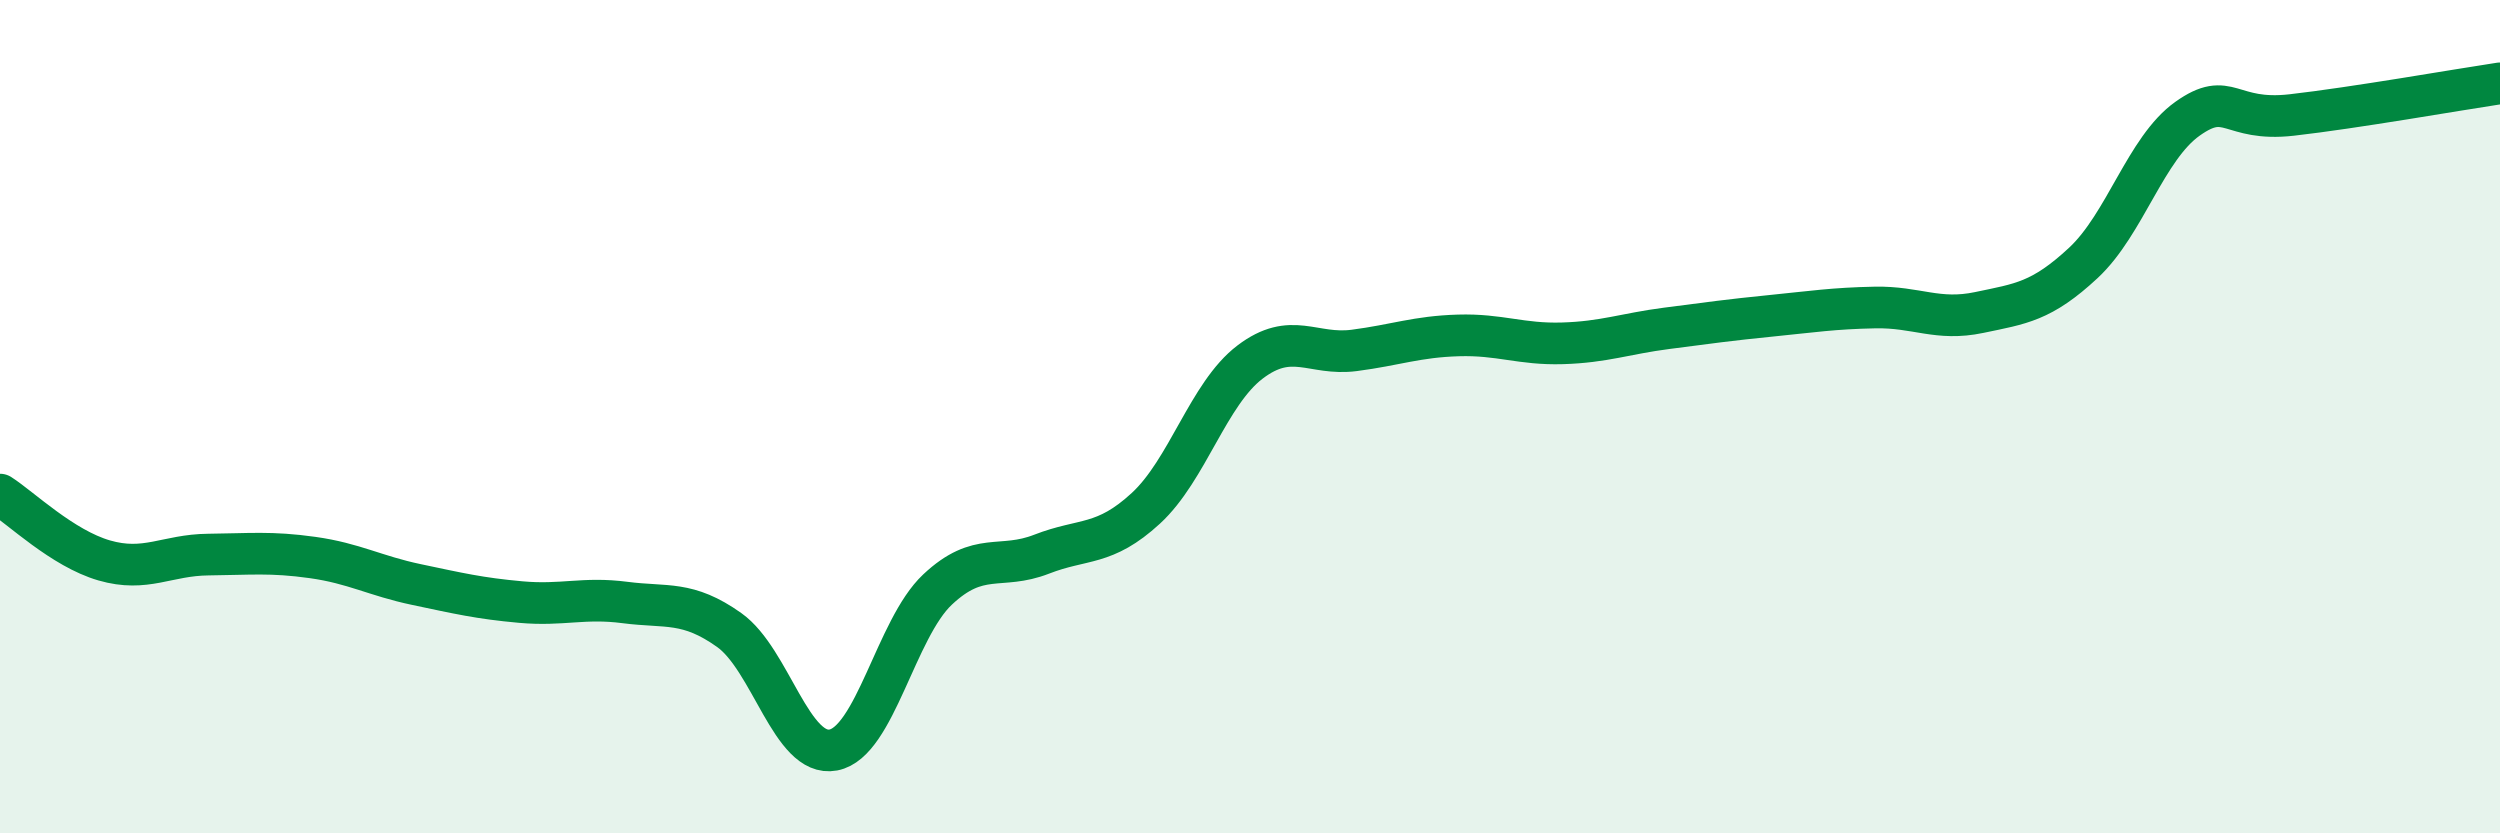 
    <svg width="60" height="20" viewBox="0 0 60 20" xmlns="http://www.w3.org/2000/svg">
      <path
        d="M 0,11.87 C 0.5,12.19 1.5,13.16 2.5,13.45 C 3.5,13.74 4,13.32 5,13.31 C 6,13.3 6.5,13.24 7.5,13.38 C 8.5,13.52 9,13.82 10,14.03 C 11,14.24 11.5,14.36 12.5,14.45 C 13.5,14.54 14,14.33 15,14.46 C 16,14.59 16.5,14.41 17.5,15.12 C 18.5,15.83 19,18.19 20,18 C 21,17.81 21.5,15.09 22.5,14.15 C 23.5,13.21 24,13.69 25,13.3 C 26,12.91 26.5,13.12 27.5,12.2 C 28.5,11.28 29,9.45 30,8.69 C 31,7.93 31.5,8.54 32.5,8.41 C 33.5,8.28 34,8.08 35,8.05 C 36,8.02 36.5,8.27 37.5,8.24 C 38.5,8.21 39,8.01 40,7.88 C 41,7.75 41.5,7.68 42.5,7.58 C 43.5,7.48 44,7.4 45,7.38 C 46,7.36 46.5,7.71 47.5,7.5 C 48.5,7.29 49,7.24 50,6.31 C 51,5.38 51.5,3.56 52.5,2.85 C 53.5,2.14 53.5,2.93 55,2.76 C 56.5,2.59 59,2.15 60,2L60 20L0 20Z"
        fill="#008740"
        opacity="0.1"
        stroke-linecap="round"
        stroke-linejoin="round"
      />
      <path
        d="M 0,11.87 C 0.5,12.19 1.5,13.16 2.5,13.45 C 3.5,13.74 4,13.32 5,13.31 C 6,13.3 6.5,13.24 7.5,13.38 C 8.5,13.52 9,13.82 10,14.03 C 11,14.24 11.5,14.36 12.5,14.45 C 13.5,14.54 14,14.33 15,14.46 C 16,14.59 16.5,14.41 17.5,15.12 C 18.5,15.83 19,18.19 20,18 C 21,17.81 21.5,15.09 22.5,14.15 C 23.5,13.21 24,13.69 25,13.3 C 26,12.91 26.5,13.12 27.5,12.2 C 28.5,11.28 29,9.45 30,8.69 C 31,7.93 31.5,8.54 32.5,8.41 C 33.5,8.28 34,8.08 35,8.05 C 36,8.02 36.5,8.27 37.5,8.24 C 38.5,8.21 39,8.01 40,7.88 C 41,7.75 41.5,7.68 42.5,7.58 C 43.5,7.48 44,7.4 45,7.38 C 46,7.36 46.5,7.71 47.5,7.5 C 48.5,7.29 49,7.24 50,6.31 C 51,5.38 51.5,3.56 52.5,2.85 C 53.5,2.14 53.5,2.93 55,2.76 C 56.5,2.59 59,2.15 60,2"
        stroke="#008740"
        stroke-width="1"
        fill="none"
        stroke-linecap="round"
        stroke-linejoin="round"
      />
    </svg>
  